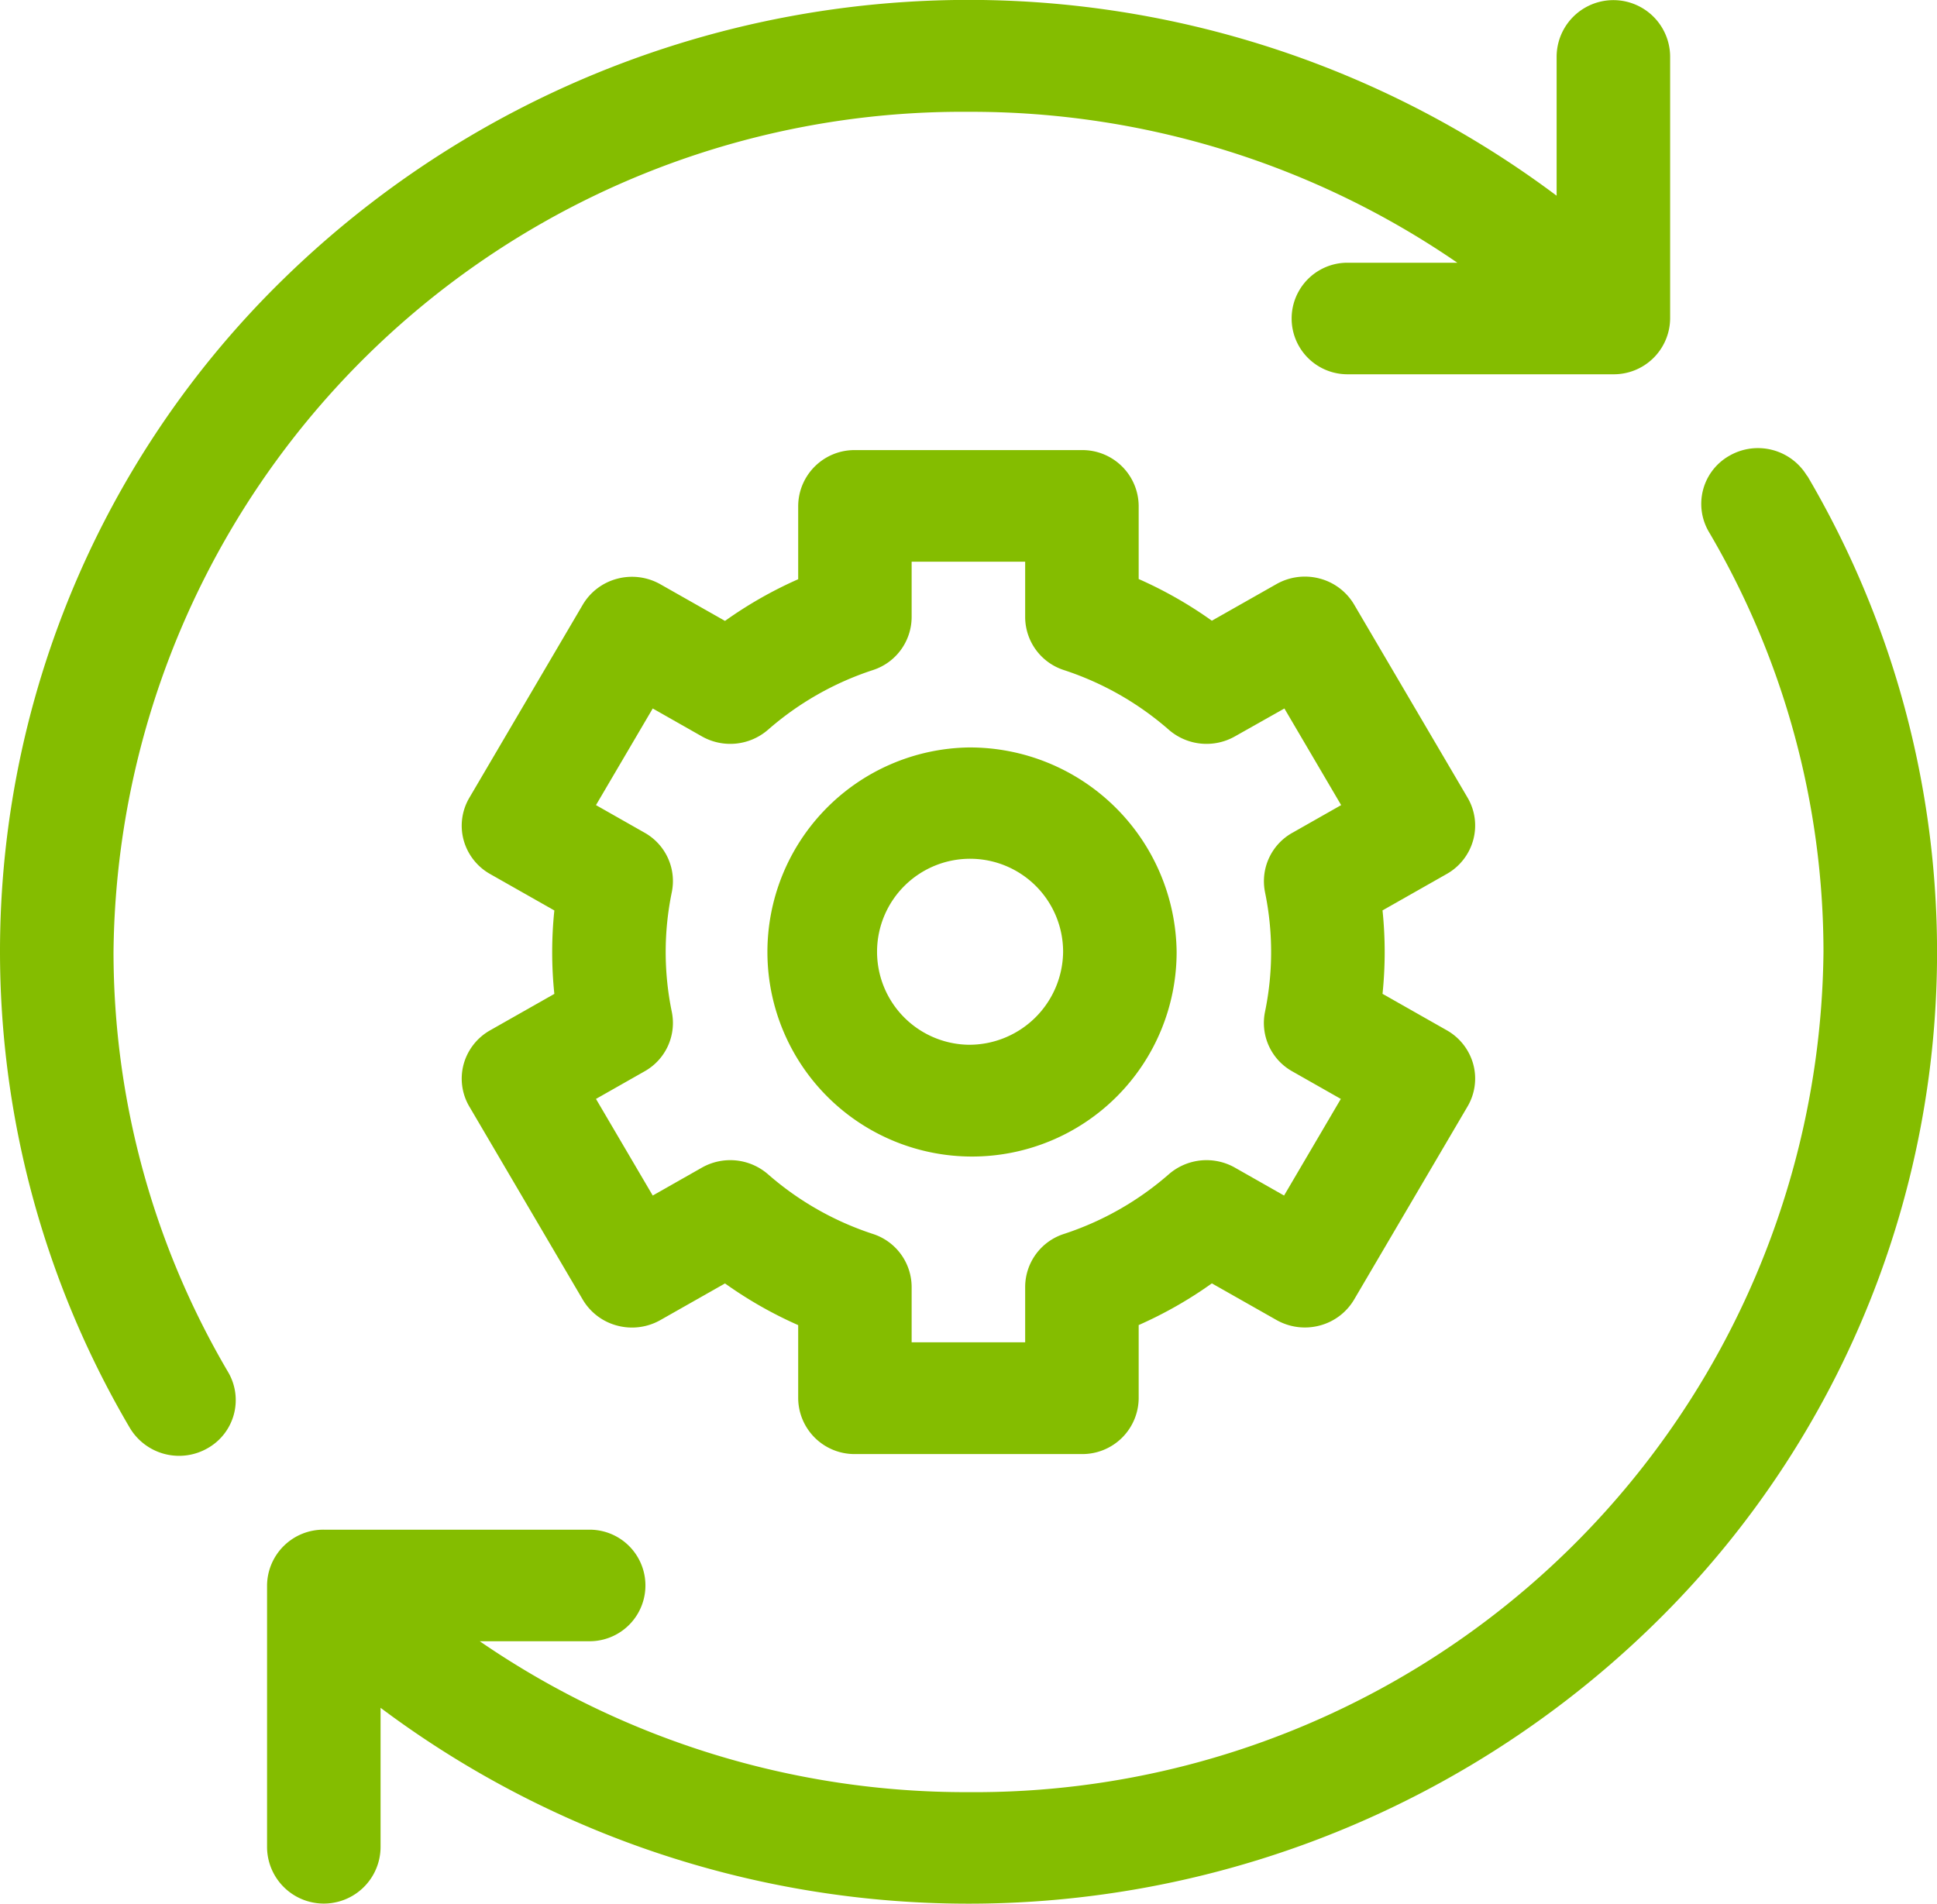 <svg id="solutions" xmlns="http://www.w3.org/2000/svg" width="29.963" height="29.459" viewBox="0 0 29.963 29.459">
  <path id="Path_140" data-name="Path 140" d="M1.756,14.73a13.131,13.131,0,0,1,13.226-13,13.27,13.27,0,0,1,7.561,2.335h-1.7a.863.863,0,1,0,0,1.726h4.114a.871.871,0,0,0,.878-.863V.88a.878.878,0,0,0-1.756,0V3.028A15.167,15.167,0,0,0,4.388,4.314a14.535,14.535,0,0,0-2.379,17.78.887.887,0,0,0,1.2.315.855.855,0,0,0,.32-1.179,12.828,12.828,0,0,1-1.773-6.5Z" transform="translate(0 0)" fill="#84bd00"/>
  <path id="Path_141" data-name="Path 141" d="M94.41,120.943a.886.886,0,0,0-1.2-.315.855.855,0,0,0-.32,1.179,12.827,12.827,0,0,1,1.773,6.5,13.131,13.131,0,0,1-13.226,13,13.269,13.269,0,0,1-7.56-2.335h1.7a.863.863,0,1,0,0-1.726H71.465a.871.871,0,0,0-.878.863v4.044a.878.878,0,0,0,1.756,0v-2.151a15.163,15.163,0,0,0,19.689-1.284,14.535,14.535,0,0,0,2.379-17.78Z" transform="translate(-66.456 -113.578)" fill="#84bd00"/>
  <path id="Path_142" data-name="Path 142" d="M137.721,127.034a.85.85,0,0,0-.088-.655l-1.756-2.99a.876.876,0,0,0-.533-.4.891.891,0,0,0-.666.086l-1,.567a6.392,6.392,0,0,0-1.132-.645v-1.132a.871.871,0,0,0-.878-.863h-3.511a.871.871,0,0,0-.878.863V123a6.4,6.4,0,0,0-1.132.645l-1-.567a.891.891,0,0,0-.666-.086.876.876,0,0,0-.533.4l-1.756,2.99a.851.851,0,0,0-.088.655.865.865,0,0,0,.409.524l.994.564a6.274,6.274,0,0,0,0,1.291l-.994.564a.865.865,0,0,0-.409.524.851.851,0,0,0,.088.655l1.756,2.99a.876.876,0,0,0,.533.4.89.89,0,0,0,.666-.086l1-.567a6.388,6.388,0,0,0,1.132.645v1.132a.871.871,0,0,0,.878.863h3.511a.871.871,0,0,0,.878-.863V134.54a6.391,6.391,0,0,0,1.132-.645l1,.567a.892.892,0,0,0,.666.086.876.876,0,0,0,.533-.4l1.756-2.99a.851.851,0,0,0,.088-.655.865.865,0,0,0-.409-.524l-.994-.564a6.272,6.272,0,0,0,0-1.291l.994-.564A.865.865,0,0,0,137.721,127.034Zm-3.221.808a4.574,4.574,0,0,1,0,1.852.858.858,0,0,0,.421.92l.752.427-.878,1.495-.759-.431a.89.89,0,0,0-1.022.1,4.667,4.667,0,0,1-1.624.925.864.864,0,0,0-.6.819v.858h-1.756v-.858a.865.865,0,0,0-.6-.819,4.667,4.667,0,0,1-1.624-.925.89.89,0,0,0-1.022-.1l-.759.431-.878-1.495.752-.427a.858.858,0,0,0,.421-.92,4.576,4.576,0,0,1,0-1.852.858.858,0,0,0-.421-.92l-.752-.427.878-1.495.759.431a.89.89,0,0,0,1.022-.1,4.665,4.665,0,0,1,1.624-.925.865.865,0,0,0,.6-.819v-.858h1.756v.858a.865.865,0,0,0,.6.819,4.666,4.666,0,0,1,1.624.925.89.89,0,0,0,1.022.1L134.8,125l.878,1.495-.752.427A.858.858,0,0,0,134.5,127.841Z" transform="translate(-114.932 -114.038)" fill="#84bd00"/>
  <path id="Path_143" data-name="Path 143" d="M204.219,201a3.165,3.165,0,1,0,3.219,3.165A3.2,3.2,0,0,0,204.219,201Zm0,4.6a1.439,1.439,0,1,1,1.463-1.438A1.453,1.453,0,0,1,204.219,205.6Z" transform="translate(-189.237 -189.435)" fill="#84bd00"/>
</svg>
